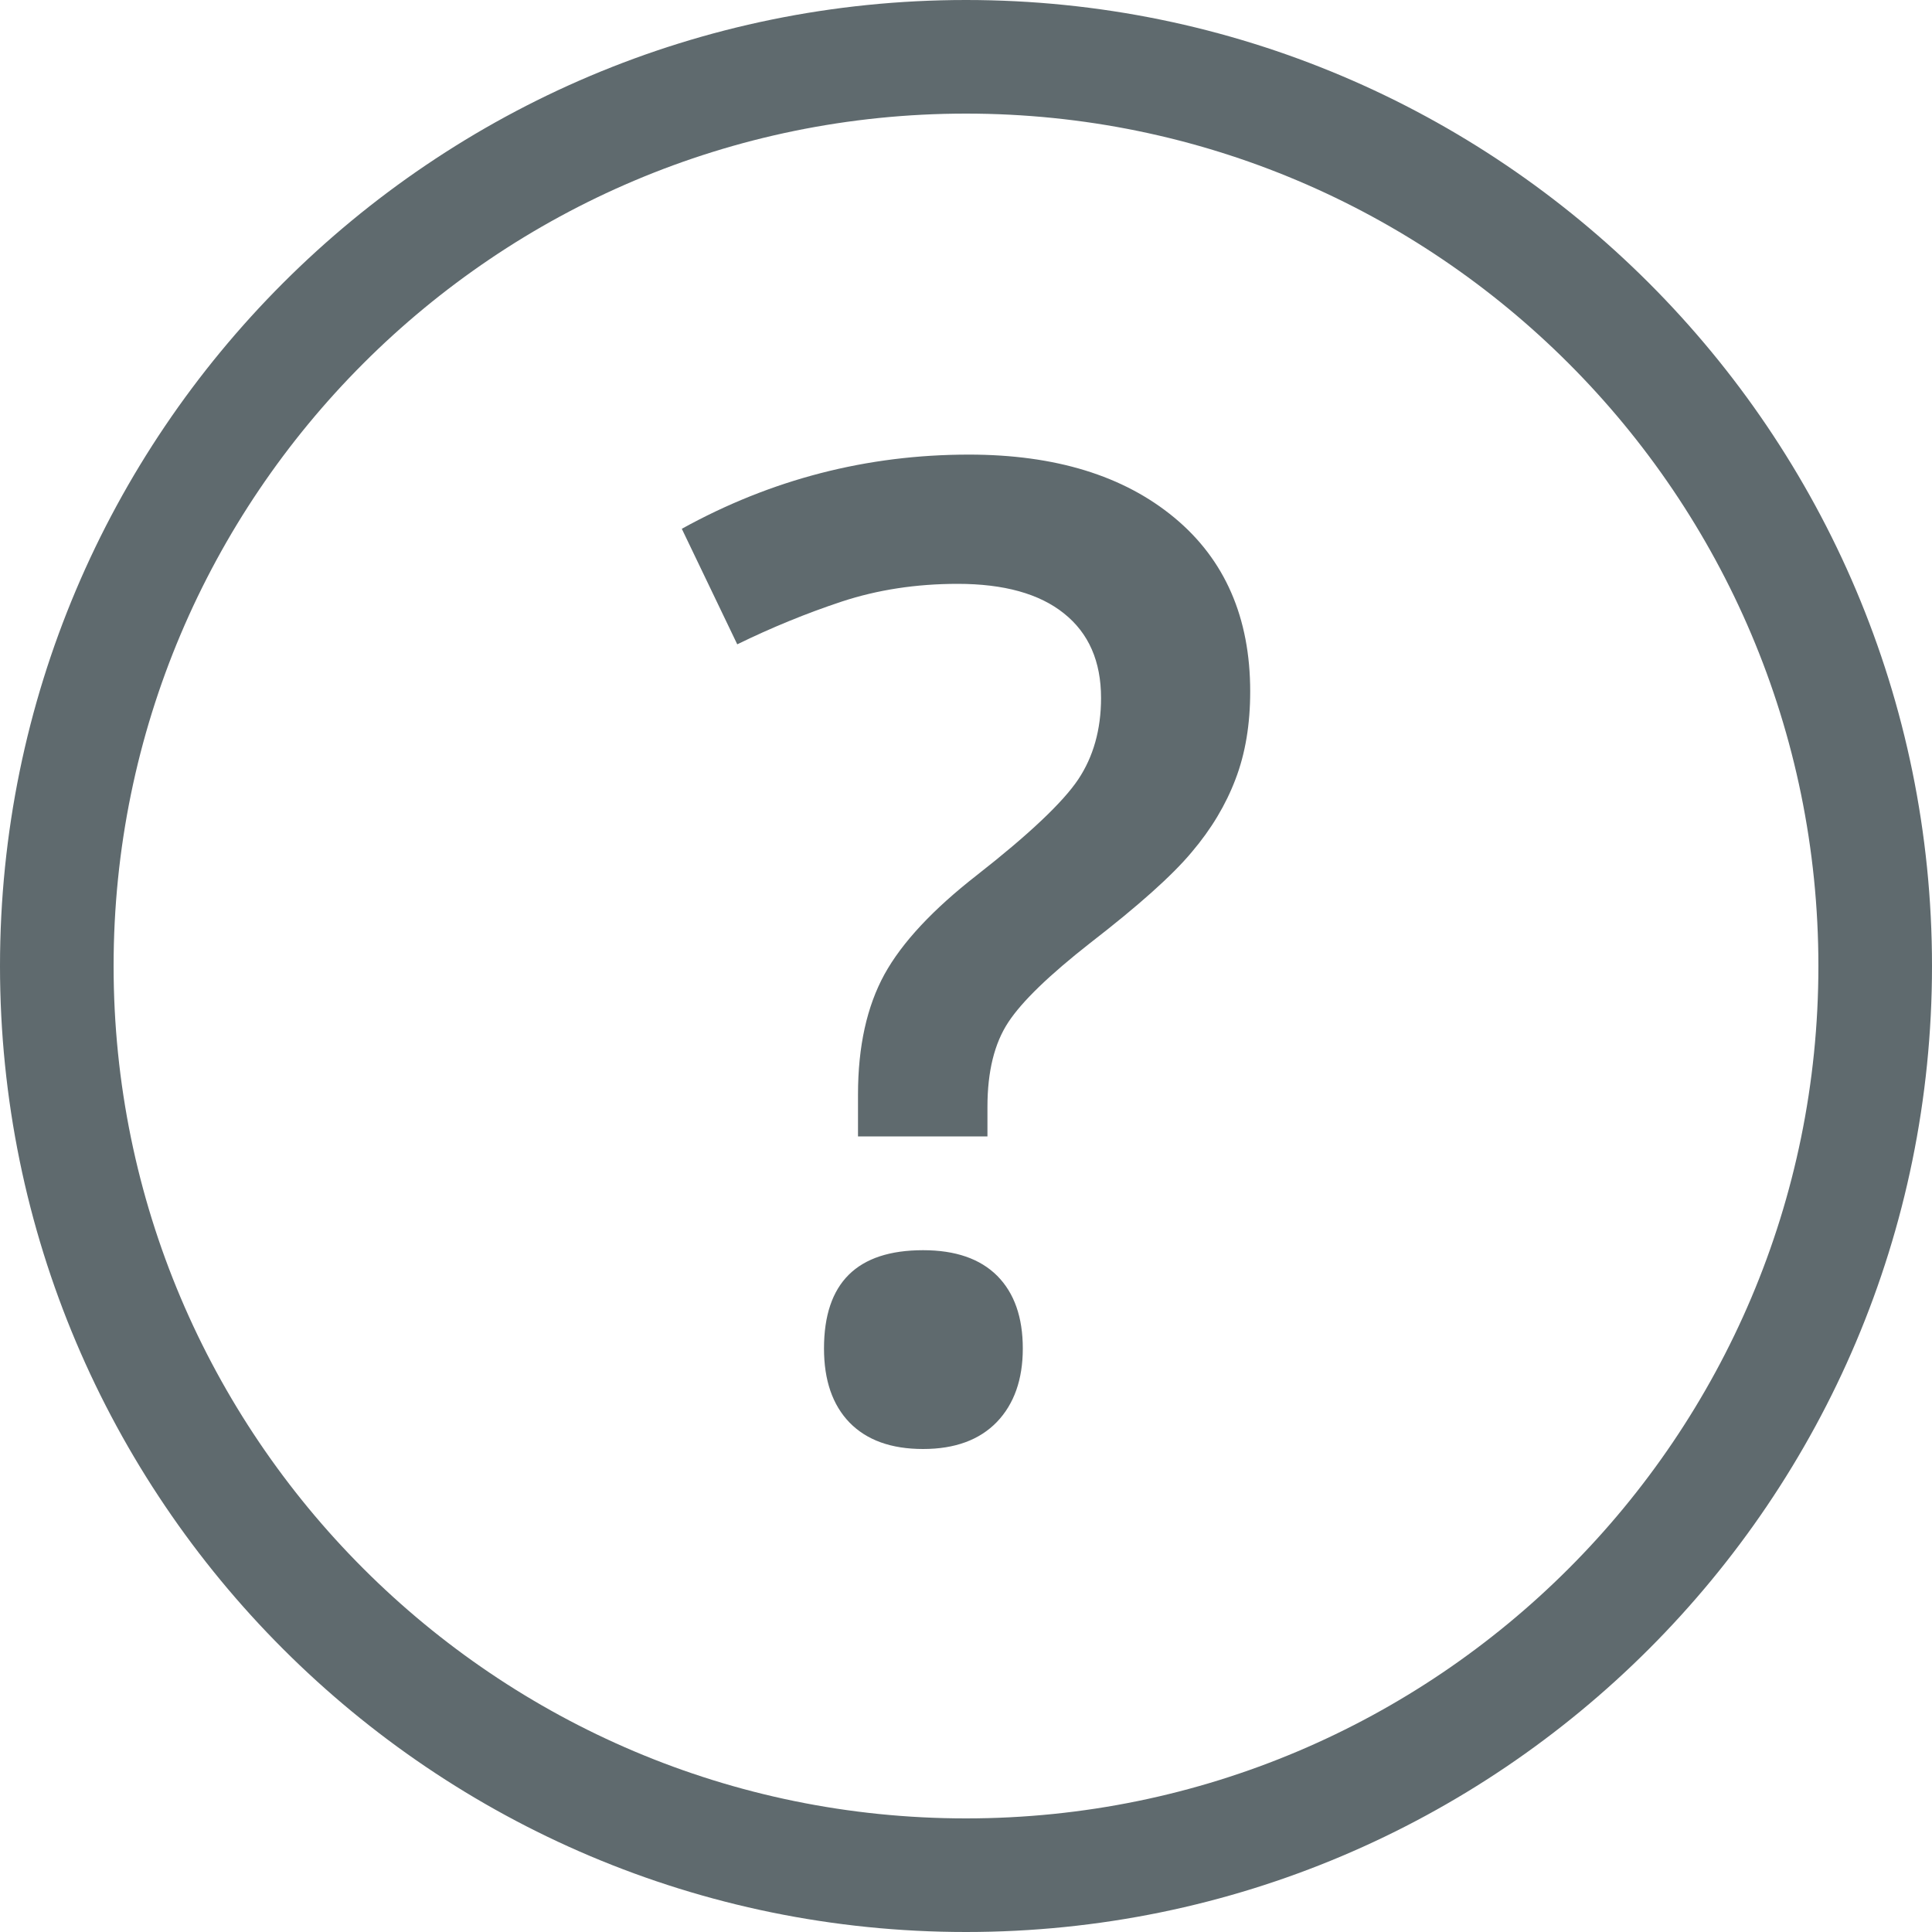 <svg width="10" height="10" viewBox="0 0 10 10" fill="none" xmlns="http://www.w3.org/2000/svg">
<path fill-rule="evenodd" clip-rule="evenodd" d="M10 5C10 2.24 7.76 0 5 0C2.24 0 0 2.24 0 5C0 7.76 2.24 10 5 10C7.76 10 10 7.76 10 5ZM0.588 5C0.588 2.565 2.565 0.588 5 0.588C7.435 0.588 9.412 2.565 9.412 5C9.412 7.435 7.435 9.412 5 9.412C2.565 9.412 0.588 7.435 0.588 5ZM4.441 5.882V5.665C4.441 5.416 4.487 5.209 4.578 5.043C4.669 4.878 4.829 4.707 5.056 4.53C5.327 4.318 5.502 4.152 5.581 4.034C5.659 3.917 5.699 3.776 5.699 3.613C5.699 3.423 5.635 3.277 5.507 3.175C5.38 3.073 5.196 3.022 4.957 3.022C4.741 3.022 4.541 3.053 4.356 3.114C4.172 3.175 3.992 3.249 3.816 3.335L3.529 2.737C3.992 2.481 4.487 2.353 5.015 2.353C5.462 2.353 5.816 2.462 6.078 2.679C6.34 2.896 6.471 3.197 6.471 3.579C6.471 3.749 6.446 3.9 6.395 4.033C6.345 4.165 6.27 4.291 6.168 4.411C6.067 4.532 5.892 4.688 5.644 4.88C5.432 5.046 5.29 5.183 5.219 5.291C5.147 5.4 5.111 5.546 5.111 5.729V5.882H4.441ZM4.778 6.471C4.436 6.471 4.265 6.64 4.265 6.98C4.265 7.144 4.309 7.272 4.397 7.363C4.486 7.454 4.612 7.5 4.778 7.5C4.943 7.5 5.07 7.453 5.16 7.36C5.249 7.267 5.294 7.14 5.294 6.98C5.294 6.818 5.25 6.693 5.162 6.604C5.073 6.515 4.945 6.471 4.778 6.471Z" fill="#5F6A6E"/>
</svg>
